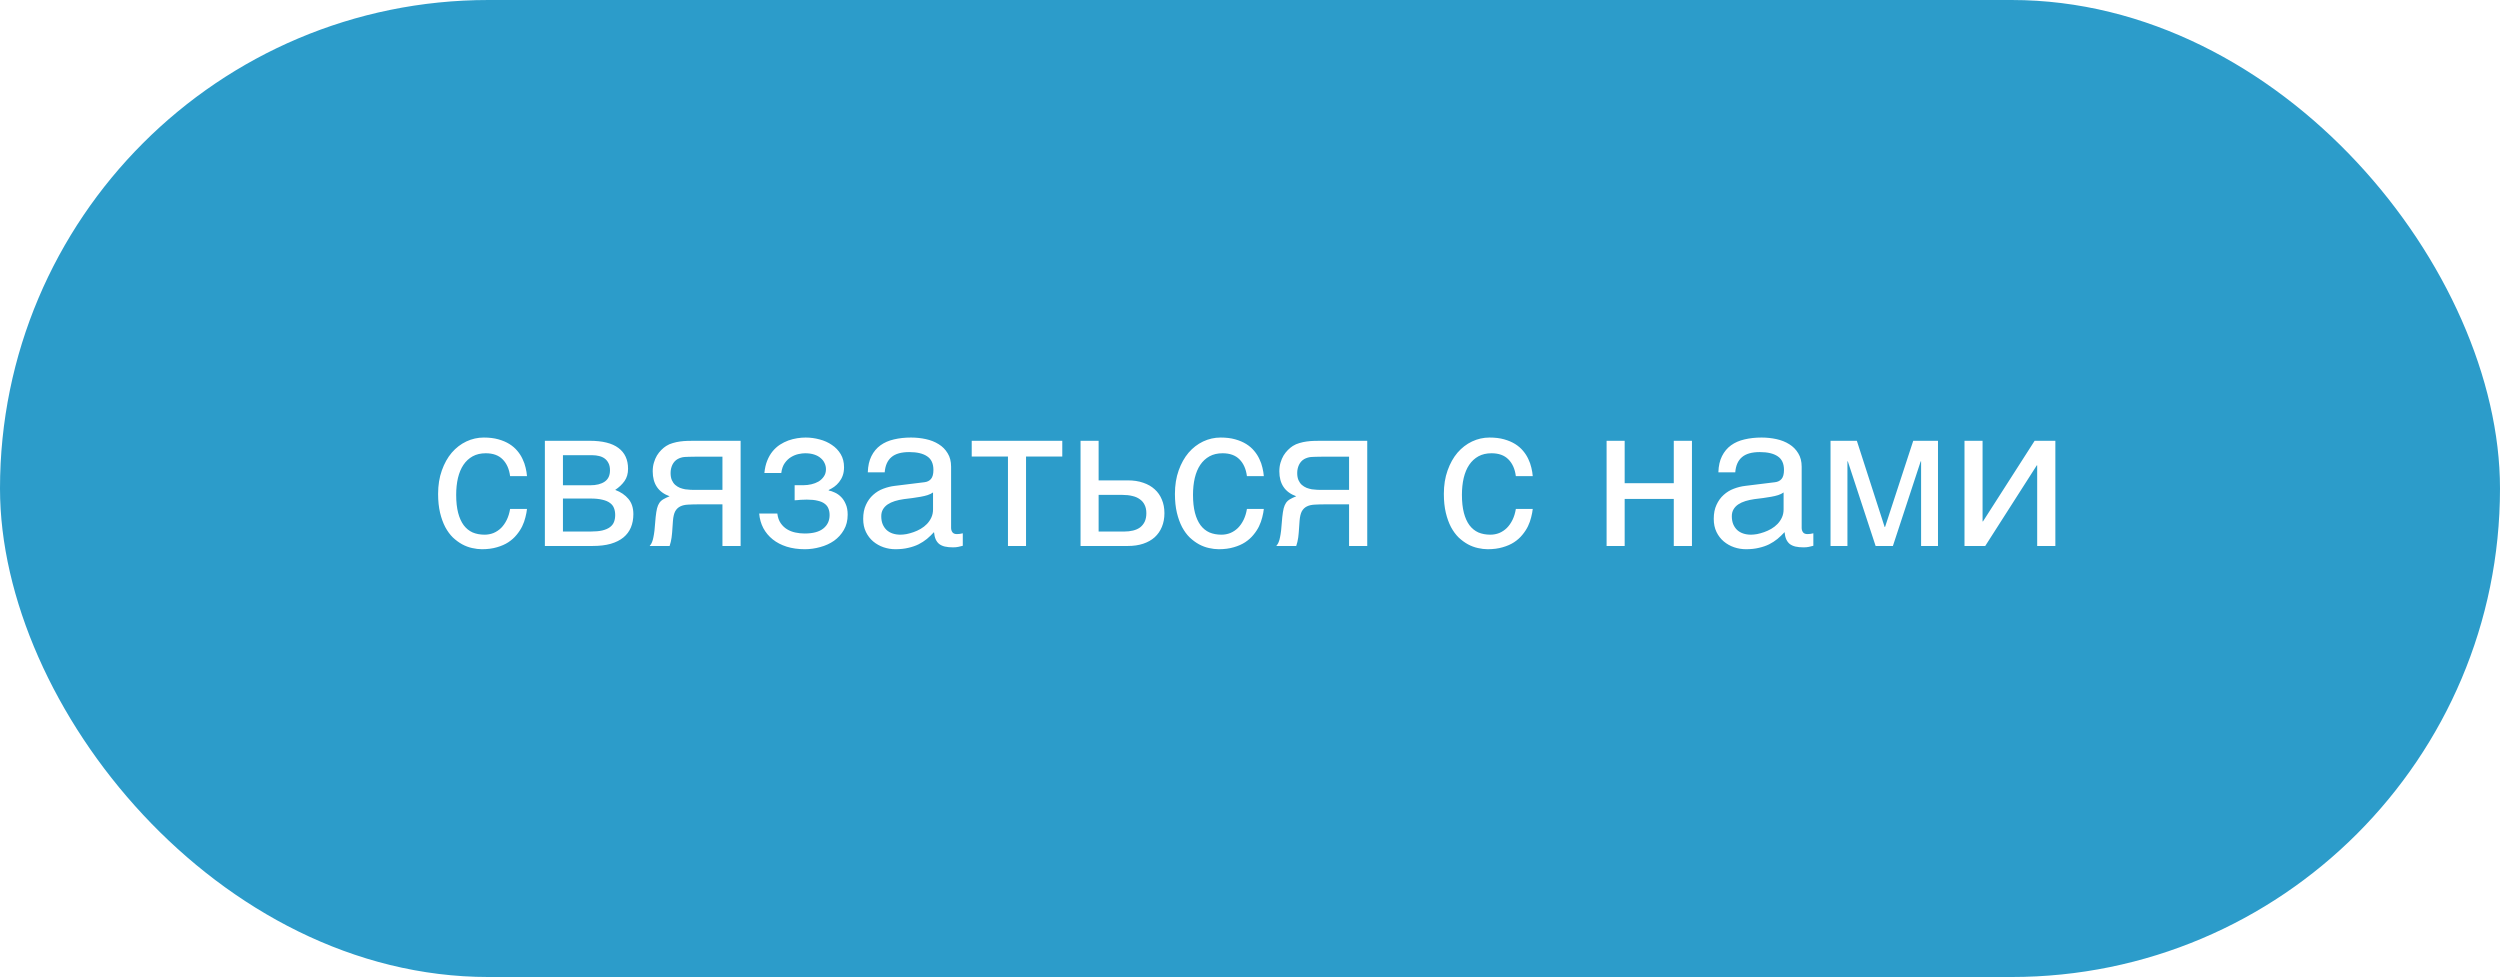 <?xml version="1.0" encoding="UTF-8"?> <svg xmlns="http://www.w3.org/2000/svg" width="174" height="68" viewBox="0 0 174 68" fill="none"><g filter="url(#filter0_b_2_96)"><rect width="174" height="68" rx="34" fill="#2C9CCA"></rect><path d="M36.679 35.423C36.66 35.601 36.624 35.794 36.569 36.004C36.519 36.214 36.444 36.423 36.344 36.633C36.243 36.838 36.114 37.036 35.954 37.227C35.799 37.419 35.608 37.59 35.38 37.74C35.157 37.886 34.892 38.002 34.587 38.089C34.282 38.18 33.933 38.226 33.541 38.226C33.327 38.226 33.101 38.198 32.864 38.144C32.627 38.093 32.395 38.007 32.167 37.884C31.944 37.761 31.73 37.603 31.524 37.412C31.324 37.216 31.146 36.975 30.991 36.688C30.841 36.4 30.72 36.068 30.629 35.69C30.538 35.307 30.492 34.869 30.492 34.377C30.492 33.771 30.579 33.226 30.752 32.743C30.925 32.255 31.155 31.843 31.442 31.506C31.734 31.169 32.071 30.909 32.454 30.727C32.842 30.544 33.247 30.453 33.671 30.453C34.054 30.453 34.391 30.494 34.683 30.576C34.979 30.658 35.236 30.768 35.455 30.904C35.674 31.041 35.858 31.201 36.009 31.383C36.159 31.561 36.28 31.75 36.371 31.95C36.467 32.146 36.537 32.347 36.583 32.552C36.633 32.757 36.665 32.953 36.679 33.14H35.503C35.439 32.643 35.266 32.253 34.983 31.971C34.705 31.688 34.313 31.547 33.808 31.547C33.461 31.547 33.158 31.617 32.898 31.759C32.643 31.9 32.429 32.098 32.256 32.353C32.087 32.604 31.96 32.91 31.873 33.27C31.791 33.625 31.75 34.017 31.75 34.445C31.75 34.928 31.796 35.345 31.887 35.696C31.978 36.043 32.108 36.33 32.276 36.558C32.445 36.781 32.65 36.947 32.892 37.057C33.138 37.161 33.416 37.214 33.726 37.214C33.944 37.214 34.152 37.175 34.348 37.098C34.544 37.016 34.719 36.899 34.874 36.749C35.029 36.594 35.161 36.405 35.27 36.182C35.38 35.958 35.457 35.705 35.503 35.423H36.679ZM37.923 30.679H41.04C41.933 30.679 42.601 30.845 43.043 31.178C43.49 31.51 43.713 31.994 43.713 32.627C43.713 32.964 43.631 33.249 43.467 33.481C43.303 33.714 43.086 33.919 42.817 34.097C43.205 34.242 43.512 34.452 43.74 34.726C43.968 34.999 44.082 35.352 44.082 35.785C44.082 36.127 44.025 36.435 43.911 36.708C43.797 36.981 43.624 37.214 43.392 37.405C43.159 37.597 42.863 37.745 42.503 37.85C42.148 37.95 41.726 38 41.238 38H37.923V30.679ZM39.181 36.995H41.095C41.427 36.995 41.703 36.97 41.922 36.92C42.145 36.865 42.323 36.788 42.455 36.688C42.587 36.587 42.681 36.467 42.735 36.325C42.79 36.184 42.817 36.024 42.817 35.847C42.817 35.669 42.79 35.509 42.735 35.368C42.681 35.222 42.587 35.102 42.455 35.006C42.323 34.906 42.145 34.83 41.922 34.78C41.703 34.726 41.427 34.698 41.095 34.698H39.181V36.995ZM39.181 33.775H41.081C41.505 33.775 41.84 33.691 42.086 33.523C42.332 33.354 42.455 33.092 42.455 32.736C42.455 32.536 42.421 32.37 42.352 32.237C42.284 32.101 42.193 31.991 42.079 31.909C41.965 31.827 41.835 31.77 41.69 31.738C41.548 31.702 41.402 31.684 41.252 31.684H39.181V33.775ZM51.547 38H50.282V35.102H48.662C48.37 35.102 48.115 35.108 47.897 35.122C47.682 35.131 47.5 35.172 47.35 35.245C47.199 35.318 47.081 35.432 46.994 35.587C46.912 35.742 46.86 35.963 46.837 36.25L46.782 37.036C46.778 37.059 46.773 37.105 46.769 37.173C46.764 37.241 46.755 37.323 46.741 37.419C46.727 37.51 46.709 37.608 46.687 37.713C46.664 37.818 46.636 37.913 46.605 38H45.217C45.249 37.959 45.278 37.918 45.306 37.877C45.338 37.831 45.367 37.77 45.395 37.692C45.426 37.615 45.454 37.515 45.477 37.392C45.504 37.269 45.529 37.111 45.552 36.92L45.634 35.983C45.661 35.737 45.693 35.537 45.73 35.382C45.77 35.227 45.825 35.099 45.894 34.999C45.967 34.894 46.06 34.81 46.174 34.746C46.288 34.678 46.431 34.609 46.605 34.541C45.821 34.258 45.429 33.68 45.429 32.805C45.429 32.586 45.456 32.385 45.511 32.203C45.565 32.016 45.636 31.85 45.723 31.704C45.814 31.558 45.914 31.431 46.023 31.321C46.137 31.207 46.251 31.114 46.365 31.041C46.507 30.95 46.661 30.881 46.83 30.836C46.999 30.786 47.167 30.749 47.336 30.727C47.509 30.704 47.678 30.69 47.842 30.686C48.006 30.681 48.156 30.679 48.293 30.679H51.547V38ZM50.282 31.786H48.368C48.204 31.786 48.063 31.788 47.944 31.793C47.826 31.793 47.721 31.797 47.63 31.807C47.543 31.816 47.464 31.832 47.391 31.855C47.318 31.877 47.242 31.909 47.165 31.95C47.005 32.041 46.883 32.176 46.796 32.353C46.714 32.531 46.673 32.72 46.673 32.921C46.673 33.117 46.703 33.283 46.762 33.42C46.821 33.552 46.898 33.661 46.994 33.748C47.094 33.835 47.204 33.903 47.322 33.953C47.445 33.999 47.568 34.033 47.691 34.056C47.819 34.074 47.942 34.085 48.06 34.09C48.179 34.094 48.282 34.097 48.368 34.097H50.282V31.786ZM55.307 33.769H55.942C56.111 33.769 56.286 33.748 56.469 33.707C56.651 33.666 56.817 33.602 56.968 33.516C57.118 33.425 57.241 33.308 57.337 33.167C57.437 33.026 57.487 32.855 57.487 32.654C57.487 32.508 57.455 32.37 57.392 32.237C57.332 32.101 57.241 31.982 57.118 31.882C57 31.777 56.849 31.695 56.667 31.636C56.485 31.576 56.273 31.547 56.031 31.547C55.904 31.547 55.753 31.565 55.58 31.602C55.407 31.638 55.236 31.706 55.067 31.807C54.903 31.902 54.755 32.041 54.623 32.224C54.495 32.401 54.413 32.634 54.377 32.921H53.201C53.233 32.593 53.299 32.306 53.399 32.06C53.5 31.809 53.625 31.592 53.775 31.41C53.926 31.228 54.094 31.075 54.281 30.952C54.473 30.829 54.669 30.731 54.869 30.658C55.074 30.585 55.279 30.533 55.484 30.501C55.69 30.469 55.885 30.453 56.072 30.453C56.4 30.453 56.724 30.496 57.043 30.583C57.362 30.665 57.647 30.793 57.898 30.966C58.153 31.134 58.358 31.349 58.513 31.608C58.668 31.868 58.745 32.171 58.745 32.518C58.745 32.741 58.713 32.939 58.649 33.112C58.586 33.281 58.501 33.429 58.397 33.557C58.296 33.684 58.182 33.794 58.055 33.885C57.927 33.971 57.802 34.044 57.679 34.103V34.138C57.806 34.16 57.948 34.208 58.102 34.281C58.258 34.35 58.401 34.45 58.533 34.582C58.665 34.71 58.775 34.876 58.861 35.081C58.953 35.282 58.998 35.528 58.998 35.819C58.998 36.23 58.909 36.585 58.731 36.886C58.558 37.187 58.33 37.437 58.048 37.638C57.765 37.834 57.446 37.98 57.091 38.075C56.735 38.175 56.378 38.226 56.018 38.226C55.553 38.226 55.131 38.166 54.753 38.048C54.379 37.929 54.056 37.761 53.782 37.542C53.509 37.323 53.29 37.061 53.126 36.756C52.967 36.45 52.871 36.113 52.839 35.744H54.103C54.135 36.013 54.213 36.236 54.336 36.414C54.459 36.592 54.607 36.733 54.78 36.838C54.953 36.943 55.145 37.018 55.355 37.063C55.569 37.109 55.785 37.132 56.004 37.132C56.583 37.132 57.016 37.016 57.303 36.783C57.594 36.551 57.74 36.239 57.74 35.847C57.74 35.678 57.713 35.528 57.658 35.395C57.608 35.263 57.522 35.152 57.398 35.06C57.275 34.965 57.111 34.894 56.906 34.849C56.706 34.798 56.455 34.773 56.154 34.773C56.095 34.773 56.027 34.776 55.949 34.78C55.876 34.78 55.801 34.783 55.724 34.787C55.651 34.792 55.578 34.798 55.505 34.808C55.432 34.812 55.366 34.817 55.307 34.821V33.769ZM60.399 32.873C60.413 32.426 60.497 32.05 60.652 31.745C60.807 31.435 61.017 31.185 61.281 30.993C61.546 30.802 61.858 30.665 62.218 30.583C62.582 30.496 62.979 30.453 63.407 30.453C63.763 30.453 64.107 30.49 64.439 30.562C64.777 30.635 65.075 30.754 65.335 30.918C65.595 31.078 65.802 31.287 65.957 31.547C66.117 31.802 66.196 32.114 66.196 32.483V36.742C66.196 36.861 66.228 36.963 66.292 37.05C66.356 37.132 66.458 37.173 66.6 37.173C66.663 37.173 66.73 37.168 66.798 37.159C66.866 37.145 66.937 37.132 67.01 37.118V37.986C66.905 38.014 66.8 38.039 66.695 38.062C66.595 38.084 66.474 38.096 66.333 38.096C66.114 38.096 65.925 38.078 65.766 38.041C65.611 38.005 65.478 37.945 65.369 37.863C65.264 37.777 65.182 37.667 65.123 37.535C65.064 37.398 65.025 37.232 65.007 37.036C64.852 37.205 64.688 37.362 64.515 37.508C64.341 37.649 64.148 37.774 63.934 37.884C63.719 37.989 63.48 38.071 63.216 38.13C62.952 38.194 62.653 38.226 62.32 38.226C62.038 38.226 61.762 38.18 61.493 38.089C61.229 37.998 60.99 37.863 60.775 37.685C60.566 37.508 60.397 37.289 60.27 37.029C60.142 36.765 60.078 36.46 60.078 36.113C60.078 35.735 60.142 35.409 60.27 35.136C60.397 34.858 60.563 34.628 60.769 34.445C60.974 34.258 61.208 34.115 61.473 34.015C61.737 33.914 62.006 33.848 62.279 33.816L64.337 33.563C64.533 33.541 64.686 33.465 64.795 33.338C64.909 33.206 64.966 32.996 64.966 32.709C64.966 32.267 64.82 31.95 64.528 31.759C64.241 31.563 63.827 31.465 63.284 31.465C62.728 31.465 62.313 31.583 62.04 31.82C61.767 32.053 61.612 32.404 61.575 32.873H60.399ZM64.939 34.274C64.838 34.347 64.713 34.409 64.562 34.459C64.417 34.505 64.255 34.543 64.077 34.575C63.899 34.607 63.71 34.637 63.51 34.664C63.309 34.687 63.109 34.712 62.908 34.739C62.68 34.771 62.471 34.817 62.279 34.876C62.088 34.935 61.922 35.013 61.78 35.108C61.639 35.204 61.53 35.32 61.452 35.457C61.375 35.589 61.336 35.746 61.336 35.929C61.336 36.138 61.368 36.323 61.432 36.482C61.5 36.642 61.591 36.776 61.705 36.886C61.824 36.995 61.965 37.077 62.129 37.132C62.293 37.187 62.473 37.214 62.669 37.214C62.792 37.214 62.933 37.2 63.093 37.173C63.252 37.141 63.416 37.095 63.585 37.036C63.754 36.977 63.918 36.902 64.077 36.81C64.241 36.715 64.387 36.601 64.515 36.469C64.642 36.337 64.745 36.186 64.822 36.018C64.9 35.849 64.939 35.66 64.939 35.45V34.274ZM70.154 31.773H67.632V30.679H73.935V31.773H71.412V38H70.154V31.773ZM75.206 30.679H76.464V33.434H78.494C78.895 33.434 79.253 33.488 79.567 33.598C79.882 33.703 80.148 33.855 80.367 34.056C80.586 34.252 80.752 34.491 80.866 34.773C80.985 35.051 81.044 35.366 81.044 35.717C81.044 36.072 80.985 36.391 80.866 36.674C80.752 36.952 80.586 37.191 80.367 37.392C80.148 37.588 79.882 37.738 79.567 37.843C79.253 37.948 78.895 38 78.494 38H75.206V30.679ZM76.464 36.995H78.248C78.467 36.995 78.67 36.972 78.856 36.927C79.048 36.881 79.212 36.808 79.349 36.708C79.485 36.603 79.592 36.471 79.67 36.312C79.747 36.148 79.786 35.949 79.786 35.717C79.786 35.489 79.745 35.295 79.663 35.136C79.586 34.976 79.474 34.846 79.328 34.746C79.187 34.641 79.014 34.566 78.809 34.52C78.608 34.47 78.382 34.445 78.132 34.445H76.464V36.995ZM87.962 35.423C87.944 35.601 87.907 35.794 87.853 36.004C87.802 36.214 87.727 36.423 87.627 36.633C87.527 36.838 87.397 37.036 87.237 37.227C87.082 37.419 86.891 37.59 86.663 37.74C86.44 37.886 86.175 38.002 85.87 38.089C85.565 38.18 85.216 38.226 84.824 38.226C84.61 38.226 84.384 38.198 84.147 38.144C83.91 38.093 83.678 38.007 83.45 37.884C83.227 37.761 83.013 37.603 82.808 37.412C82.607 37.216 82.429 36.975 82.274 36.688C82.124 36.4 82.003 36.068 81.912 35.69C81.821 35.307 81.775 34.869 81.775 34.377C81.775 33.771 81.862 33.226 82.035 32.743C82.208 32.255 82.439 31.843 82.726 31.506C83.017 31.169 83.355 30.909 83.737 30.727C84.125 30.544 84.53 30.453 84.954 30.453C85.337 30.453 85.674 30.494 85.966 30.576C86.262 30.658 86.519 30.768 86.738 30.904C86.957 31.041 87.142 31.201 87.292 31.383C87.442 31.561 87.563 31.75 87.654 31.95C87.75 32.146 87.821 32.347 87.866 32.552C87.916 32.757 87.948 32.953 87.962 33.14H86.786C86.722 32.643 86.549 32.253 86.267 31.971C85.989 31.688 85.597 31.547 85.091 31.547C84.745 31.547 84.441 31.617 84.182 31.759C83.926 31.9 83.712 32.098 83.539 32.353C83.37 32.604 83.243 32.91 83.156 33.27C83.074 33.625 83.033 34.017 83.033 34.445C83.033 34.928 83.079 35.345 83.17 35.696C83.261 36.043 83.391 36.33 83.56 36.558C83.728 36.781 83.933 36.947 84.175 37.057C84.421 37.161 84.699 37.214 85.009 37.214C85.228 37.214 85.435 37.175 85.631 37.098C85.827 37.016 86.002 36.899 86.157 36.749C86.312 36.594 86.444 36.405 86.554 36.182C86.663 35.958 86.741 35.705 86.786 35.423H87.962ZM95.16 38H93.895V35.102H92.275C91.984 35.102 91.728 35.108 91.51 35.122C91.296 35.131 91.113 35.172 90.963 35.245C90.812 35.318 90.694 35.432 90.607 35.587C90.525 35.742 90.473 35.963 90.45 36.25L90.395 37.036C90.391 37.059 90.386 37.105 90.382 37.173C90.377 37.241 90.368 37.323 90.355 37.419C90.341 37.51 90.323 37.608 90.3 37.713C90.277 37.818 90.25 37.913 90.218 38H88.83C88.862 37.959 88.892 37.918 88.919 37.877C88.951 37.831 88.981 37.77 89.008 37.692C89.04 37.615 89.067 37.515 89.09 37.392C89.117 37.269 89.142 37.111 89.165 36.92L89.247 35.983C89.274 35.737 89.306 35.537 89.343 35.382C89.384 35.227 89.439 35.099 89.507 34.999C89.58 34.894 89.673 34.81 89.787 34.746C89.901 34.678 90.045 34.609 90.218 34.541C89.434 34.258 89.042 33.68 89.042 32.805C89.042 32.586 89.069 32.385 89.124 32.203C89.179 32.016 89.249 31.85 89.336 31.704C89.427 31.558 89.527 31.431 89.637 31.321C89.751 31.207 89.865 31.114 89.978 31.041C90.12 30.95 90.275 30.881 90.443 30.836C90.612 30.786 90.781 30.749 90.949 30.727C91.122 30.704 91.291 30.69 91.455 30.686C91.619 30.681 91.769 30.679 91.906 30.679H95.16V38ZM93.895 31.786H91.981C91.817 31.786 91.676 31.788 91.558 31.793C91.439 31.793 91.334 31.797 91.243 31.807C91.157 31.816 91.077 31.832 91.004 31.855C90.931 31.877 90.856 31.909 90.778 31.95C90.619 32.041 90.496 32.176 90.409 32.353C90.327 32.531 90.286 32.72 90.286 32.921C90.286 33.117 90.316 33.283 90.375 33.42C90.434 33.552 90.512 33.661 90.607 33.748C90.708 33.835 90.817 33.903 90.936 33.953C91.059 33.999 91.182 34.033 91.305 34.056C91.432 34.074 91.555 34.085 91.674 34.09C91.792 34.094 91.895 34.097 91.981 34.097H93.895V31.786ZM106.679 35.423C106.66 35.601 106.624 35.794 106.569 36.004C106.519 36.214 106.444 36.423 106.344 36.633C106.243 36.838 106.114 37.036 105.954 37.227C105.799 37.419 105.608 37.59 105.38 37.74C105.157 37.886 104.892 38.002 104.587 38.089C104.282 38.18 103.933 38.226 103.541 38.226C103.327 38.226 103.101 38.198 102.864 38.144C102.627 38.093 102.395 38.007 102.167 37.884C101.944 37.761 101.729 37.603 101.524 37.412C101.324 37.216 101.146 36.975 100.991 36.688C100.841 36.4 100.72 36.068 100.629 35.69C100.538 35.307 100.492 34.869 100.492 34.377C100.492 33.771 100.579 33.226 100.752 32.743C100.925 32.255 101.155 31.843 101.442 31.506C101.734 31.169 102.071 30.909 102.454 30.727C102.841 30.544 103.247 30.453 103.671 30.453C104.054 30.453 104.391 30.494 104.683 30.576C104.979 30.658 105.236 30.768 105.455 30.904C105.674 31.041 105.858 31.201 106.009 31.383C106.159 31.561 106.28 31.75 106.371 31.95C106.467 32.146 106.537 32.347 106.583 32.552C106.633 32.757 106.665 32.953 106.679 33.14H105.503C105.439 32.643 105.266 32.253 104.983 31.971C104.705 31.688 104.313 31.547 103.808 31.547C103.461 31.547 103.158 31.617 102.898 31.759C102.643 31.9 102.429 32.098 102.256 32.353C102.087 32.604 101.96 32.91 101.873 33.27C101.791 33.625 101.75 34.017 101.75 34.445C101.75 34.928 101.796 35.345 101.887 35.696C101.978 36.043 102.108 36.33 102.276 36.558C102.445 36.781 102.65 36.947 102.892 37.057C103.138 37.161 103.416 37.214 103.726 37.214C103.944 37.214 104.152 37.175 104.348 37.098C104.544 37.016 104.719 36.899 104.874 36.749C105.029 36.594 105.161 36.405 105.271 36.182C105.38 35.958 105.457 35.705 105.503 35.423H106.679ZM111.819 30.679H113.077V33.632H116.495V30.679H117.76V38H116.495V34.726H113.077V38H111.819V30.679ZM119.599 32.873C119.612 32.426 119.697 32.05 119.852 31.745C120.007 31.435 120.216 31.185 120.48 30.993C120.745 30.802 121.057 30.665 121.417 30.583C121.782 30.496 122.178 30.453 122.606 30.453C122.962 30.453 123.306 30.49 123.639 30.562C123.976 30.635 124.274 30.754 124.534 30.918C124.794 31.078 125.001 31.287 125.156 31.547C125.316 31.802 125.396 32.114 125.396 32.483V36.742C125.396 36.861 125.427 36.963 125.491 37.05C125.555 37.132 125.658 37.173 125.799 37.173C125.863 37.173 125.929 37.168 125.997 37.159C126.065 37.145 126.136 37.132 126.209 37.118V37.986C126.104 38.014 125.999 38.039 125.895 38.062C125.794 38.084 125.674 38.096 125.532 38.096C125.313 38.096 125.124 38.078 124.965 38.041C124.81 38.005 124.678 37.945 124.568 37.863C124.464 37.777 124.382 37.667 124.322 37.535C124.263 37.398 124.224 37.232 124.206 37.036C124.051 37.205 123.887 37.362 123.714 37.508C123.541 37.649 123.347 37.774 123.133 37.884C122.919 37.989 122.679 38.071 122.415 38.13C122.151 38.194 121.852 38.226 121.52 38.226C121.237 38.226 120.961 38.18 120.692 38.089C120.428 37.998 120.189 37.863 119.975 37.685C119.765 37.508 119.596 37.289 119.469 37.029C119.341 36.765 119.277 36.46 119.277 36.113C119.277 35.735 119.341 35.409 119.469 35.136C119.596 34.858 119.763 34.628 119.968 34.445C120.173 34.258 120.408 34.115 120.672 34.015C120.936 33.914 121.205 33.848 121.479 33.816L123.536 33.563C123.732 33.541 123.885 33.465 123.994 33.338C124.108 33.206 124.165 32.996 124.165 32.709C124.165 32.267 124.019 31.95 123.728 31.759C123.44 31.563 123.026 31.465 122.483 31.465C121.927 31.465 121.513 31.583 121.239 31.82C120.966 32.053 120.811 32.404 120.774 32.873H119.599ZM124.138 34.274C124.037 34.347 123.912 34.409 123.762 34.459C123.616 34.505 123.454 34.543 123.276 34.575C123.099 34.607 122.91 34.637 122.709 34.664C122.508 34.687 122.308 34.712 122.107 34.739C121.88 34.771 121.67 34.817 121.479 34.876C121.287 34.935 121.121 35.013 120.979 35.108C120.838 35.204 120.729 35.32 120.651 35.457C120.574 35.589 120.535 35.746 120.535 35.929C120.535 36.138 120.567 36.323 120.631 36.482C120.699 36.642 120.79 36.776 120.904 36.886C121.023 36.995 121.164 37.077 121.328 37.132C121.492 37.187 121.672 37.214 121.868 37.214C121.991 37.214 122.132 37.2 122.292 37.173C122.451 37.141 122.616 37.095 122.784 37.036C122.953 36.977 123.117 36.902 123.276 36.81C123.44 36.715 123.586 36.601 123.714 36.469C123.841 36.337 123.944 36.186 124.021 36.018C124.099 35.849 124.138 35.66 124.138 35.45V34.274ZM127.405 30.679H129.237L131.172 36.681H131.199L133.161 30.679H134.884V38H133.708V32.107H133.681L131.746 38H130.543L128.608 32.107H128.581V38H127.405V30.679ZM136.729 30.679H137.987V36.291H138.015L141.61 30.679H143.053V38H141.788V32.388H141.761L138.172 38H136.729V30.679Z" fill="white"></path></g><defs><filter id="filter0_b_2_96" x="-20" y="-20" width="214" height="108" filterUnits="userSpaceOnUse" color-interpolation-filters="sRGB"><feFlood flood-opacity="0" result="BackgroundImageFix"></feFlood><feGaussianBlur in="BackgroundImageFix" stdDeviation="10"></feGaussianBlur><feComposite in2="SourceAlpha" operator="in" result="effect1_backgroundBlur_2_96"></feComposite><feBlend mode="normal" in="SourceGraphic" in2="effect1_backgroundBlur_2_96" result="shape"></feBlend></filter></defs></svg> 